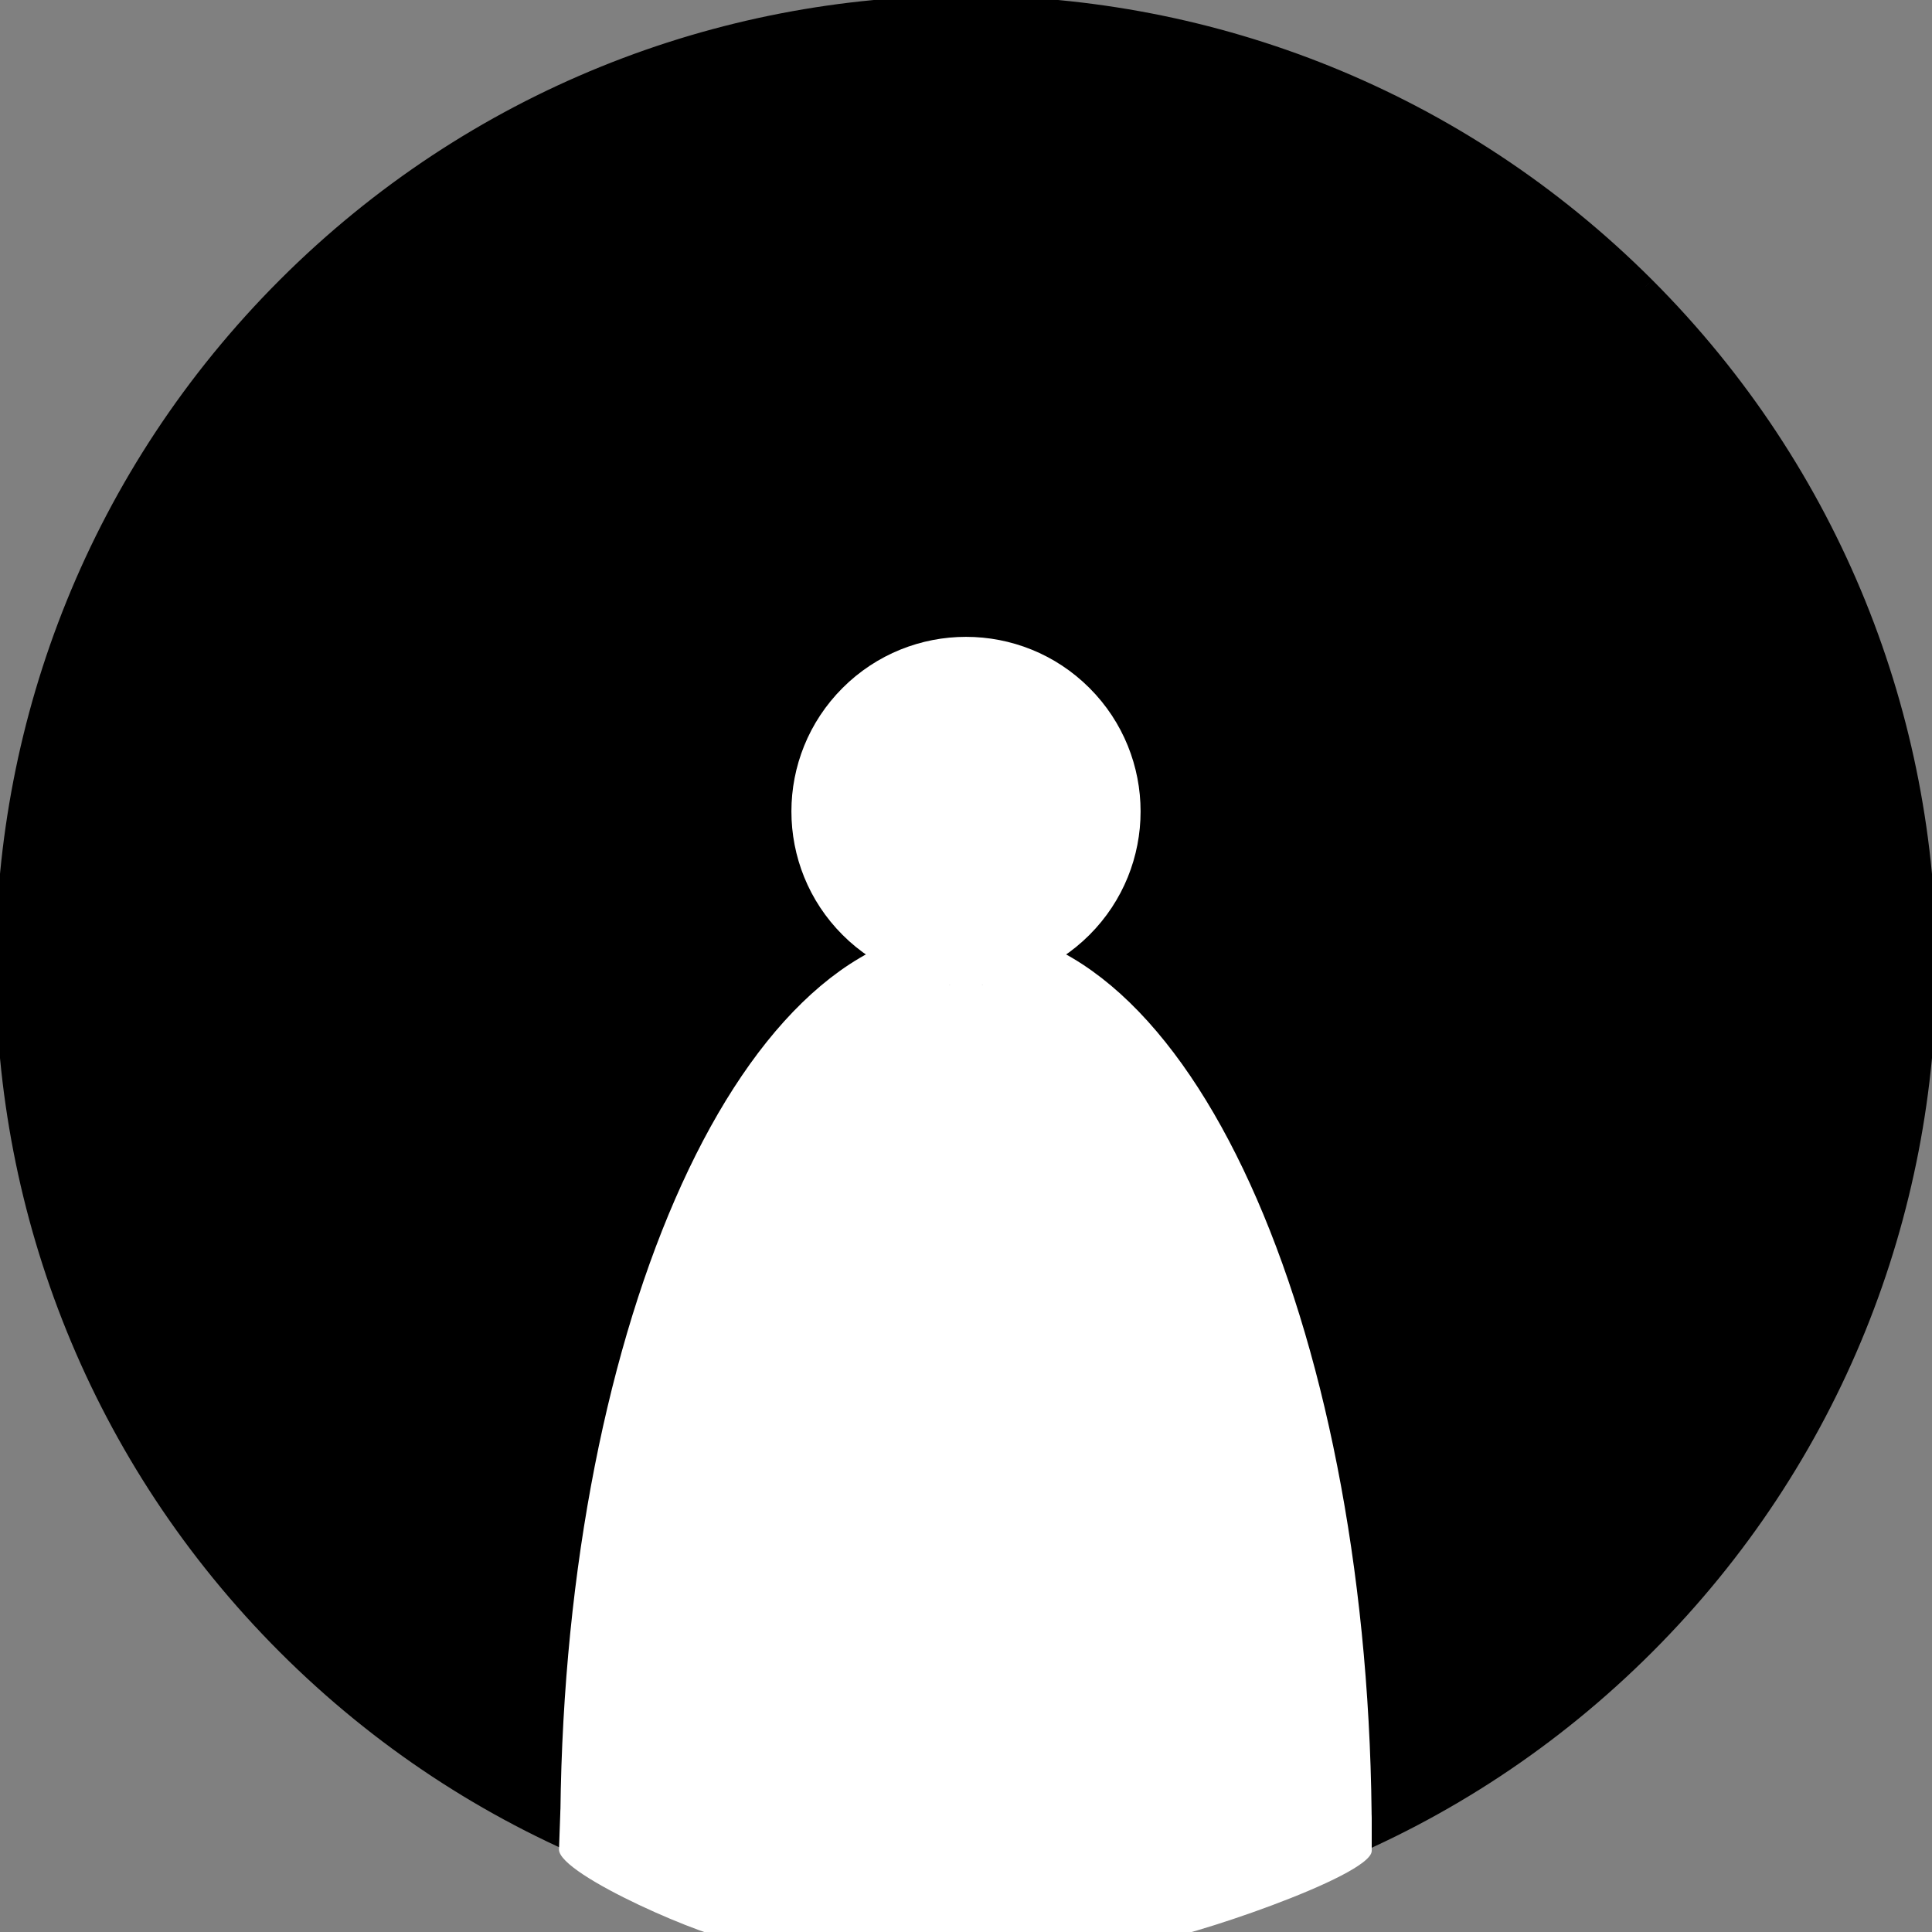 <?xml version="1.0" encoding="UTF-8"?>
<!DOCTYPE svg PUBLIC "-//W3C//DTD SVG 1.1//EN" "http://www.w3.org/Graphics/SVG/1.1/DTD/svg11.dtd">
<svg version="1.1" xmlns="http://www.w3.org/2000/svg" xmlns:xlink="http://www.w3.org/1999/xlink" x="0" y="0" width="500" height="500" viewBox="0, 0, 500, 500">
  <rect x="0" y="0" width="500" height="500" fill="#808080" stroke="none"/>
  <g id="Layer_2">
    <g>
      <path d="M424.038,75.962 C520.156,172.081 520.156,327.919 424.038,424.038 C327.919,520.156 172.081,520.156 75.962,424.038 C-20.156,327.919 -20.156,172.081 75.962,75.962 C172.081,-20.156 327.919,-20.156 424.038,75.962" fill="#000000"/>
      <path d="M424.038,75.962 C520.156,172.081 520.156,327.919 424.038,424.038 C327.919,520.156 172.081,520.156 75.962,424.038 C-20.156,327.919 -20.156,172.081 75.962,75.962 C172.081,-20.156 327.919,-20.156 424.038,75.962" fill-opacity="0" stroke="#000000" stroke-width="10"/>
    </g>
  </g>
  <g id="Layer_3">
    <g>
      <path d="M150,475 C150,347.975 194.772,245 250,245" fill="#FFFFFF"/>
      <path d="M150,475 C150,347.975 194.772,245 250,245" fill-opacity="0" stroke="#FFFFFF" stroke-width="10"/>
    </g>
    <g>
      <path d="M250,245 C305.228,245 350,347.975 350,475" fill="#FFFFFF"/>
      <path d="M250,245 C305.228,245 350,347.975 350,475" fill-opacity="0" stroke="#FFFFFF" stroke-width="10"/>
    </g>
    <g>
      <path d="M278.414,181.586 C294.107,197.278 294.107,222.722 278.414,238.414 C262.722,254.107 237.278,254.107 221.586,238.414 C205.893,222.722 205.893,197.278 221.586,181.586 C237.278,165.893 262.722,165.893 278.414,181.586" fill="#FFFFFF"/>
      <path d="M278.414,181.586 C294.107,197.278 294.107,222.722 278.414,238.414 C262.722,254.107 237.278,254.107 221.586,238.414 C205.893,222.722 205.893,197.278 221.586,181.586 C237.278,165.893 262.722,165.893 278.414,181.586" fill-opacity="0" stroke="#FFFFFF" stroke-width="10"/>
    </g>
    <path d="M218.5,255 L281.5,255 C288.127,255 355,464.039 355,470.667 L355,479 C355,485.627 304.818,502.291 298.19,502.291 L190.943,502.291 C184.316,502.291 144.667,485.294 144.667,478.667 L145,469.333 C145,462.706 211.873,255 218.5,255 z" fill="#FFFFFF"/>
  </g>
</svg>
